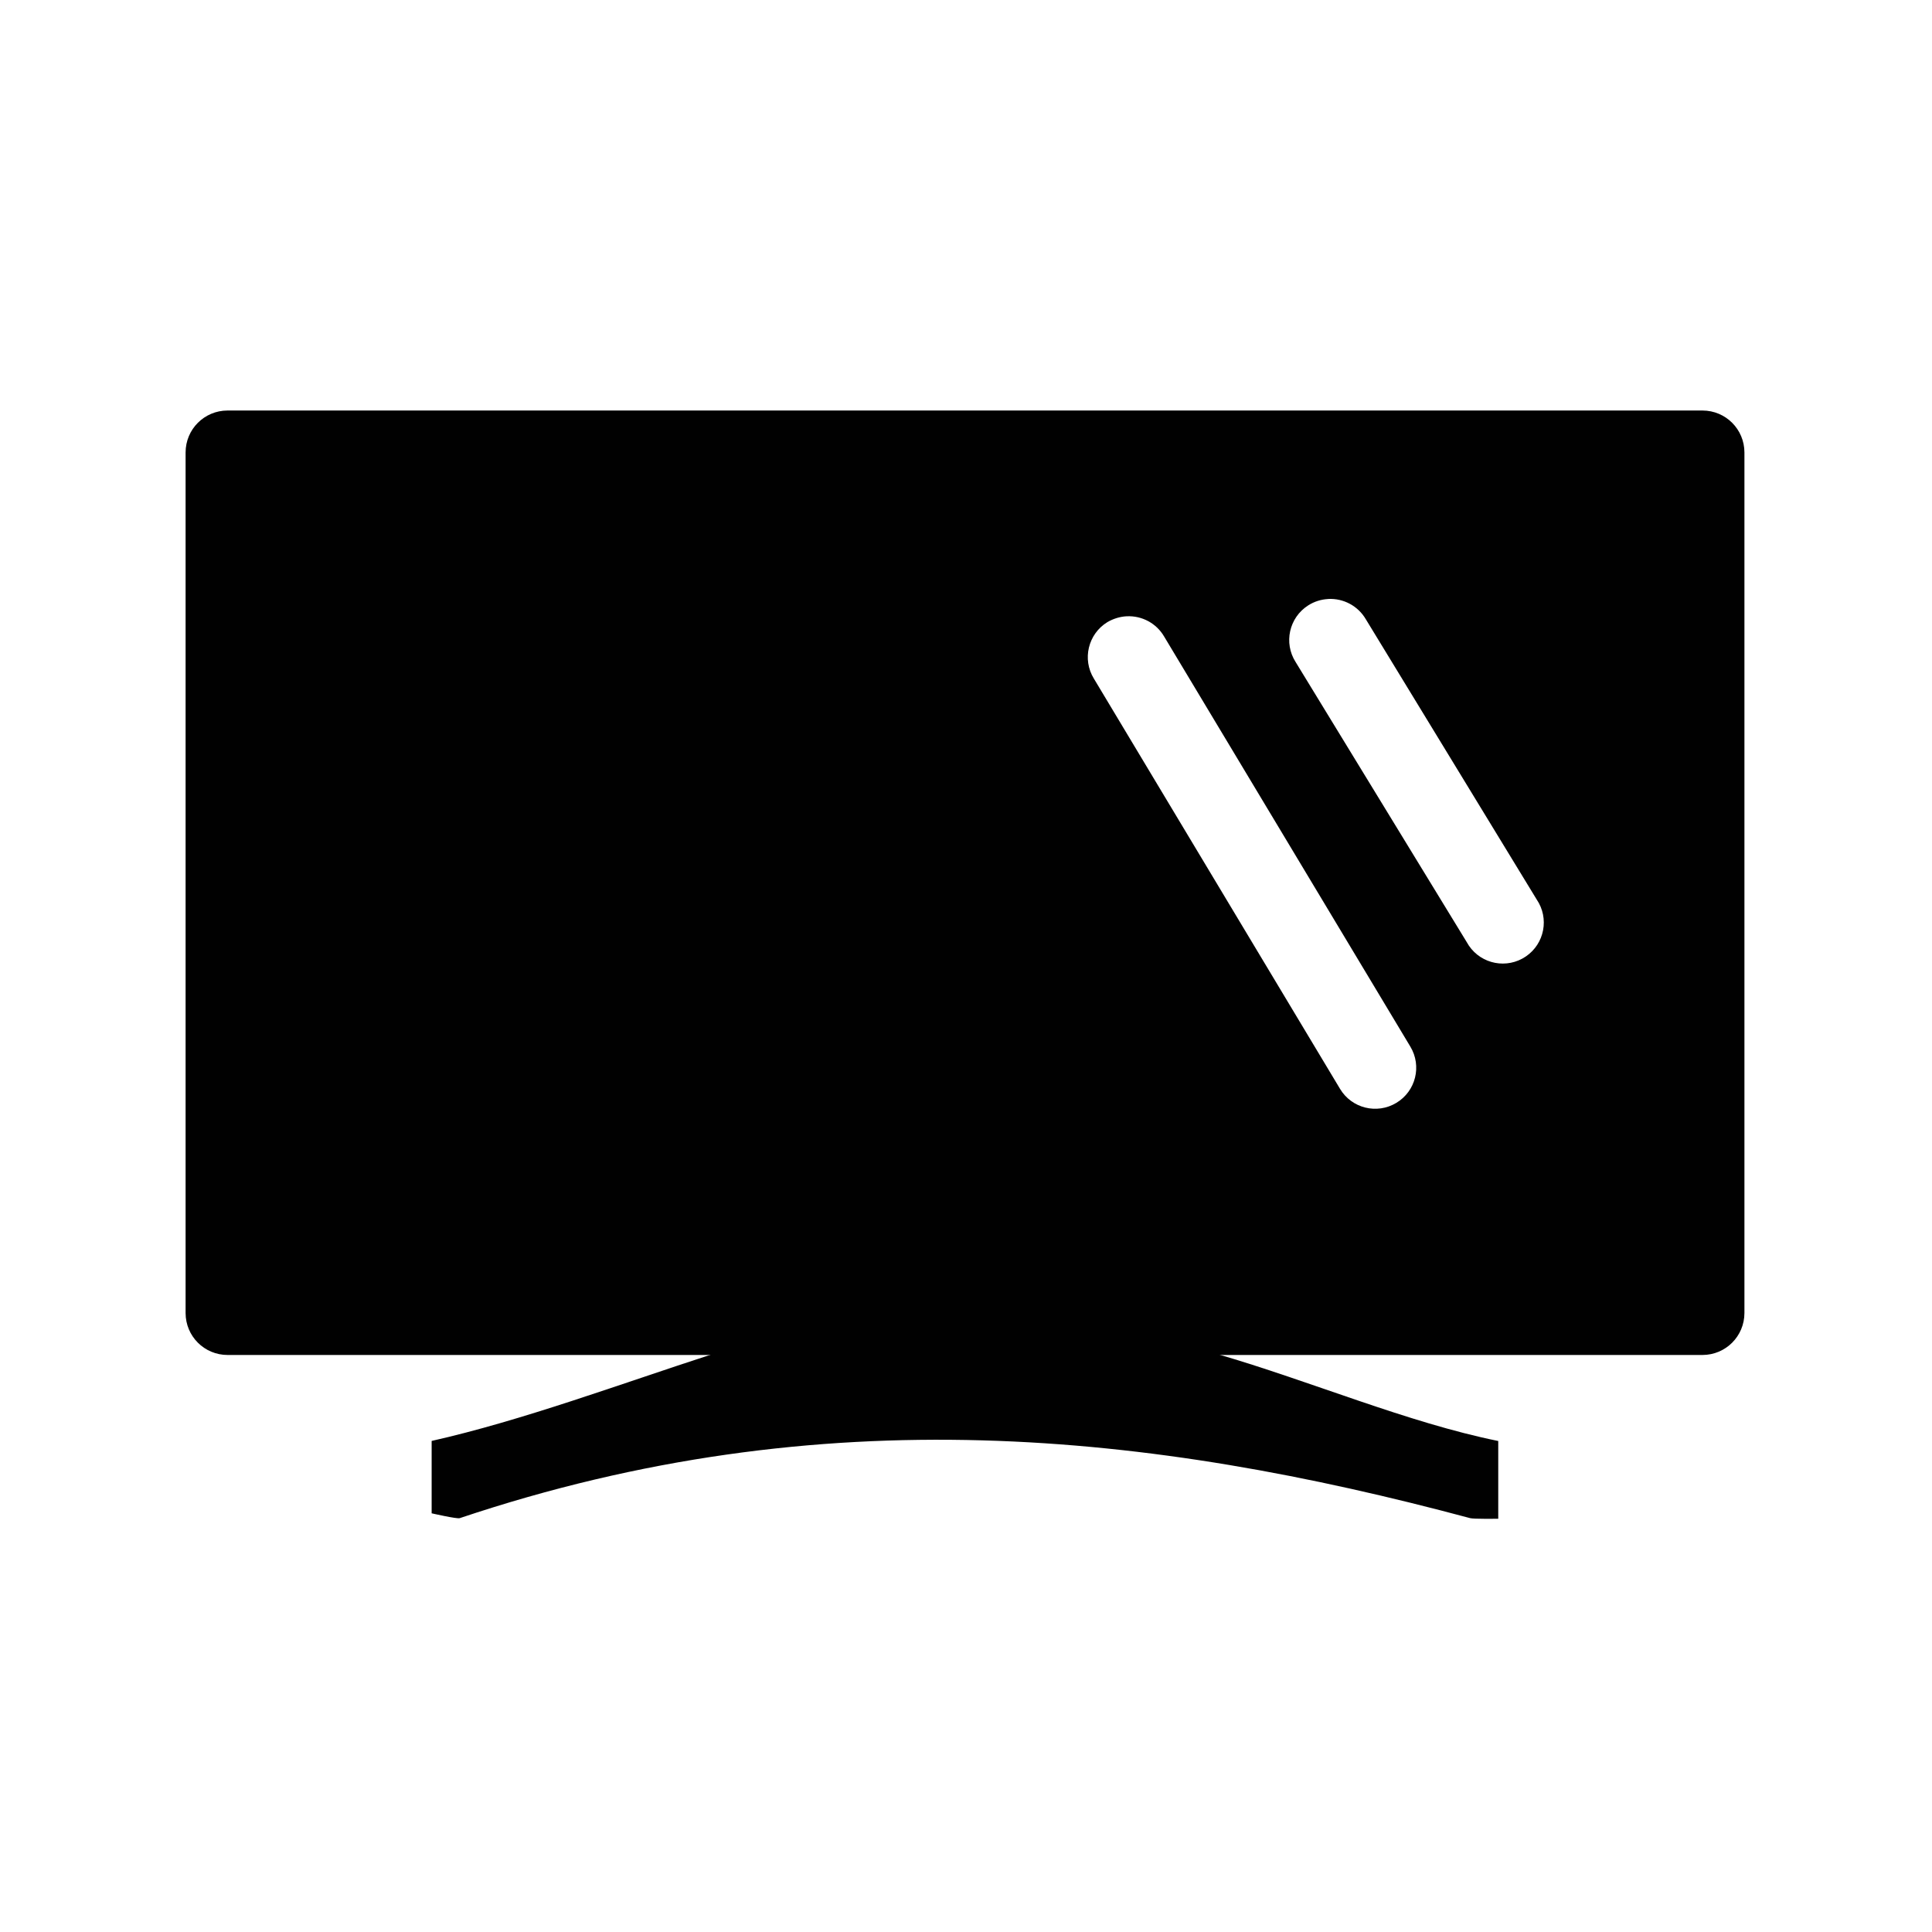 <?xml version="1.0" encoding="utf-8"?>
<!-- Generator: Adobe Illustrator 24.0.1, SVG Export Plug-In . SVG Version: 6.00 Build 0)  -->
<svg version="1.1" id="Layer_1" xmlns="http://www.w3.org/2000/svg" xmlns:xlink="http://www.w3.org/1999/xlink" x="0px" y="0px"
	 viewBox="0 0 283.46 283.46" style="enable-background:new 0 0 283.46 283.46;" xml:space="preserve">
<style type="text/css">
	.st0{fill:#010101;}
</style>
<g>
	<g transform="translate(0,-284.3)">
		<path class="st0" d="M33.39,344.53c-3.41,0-6.16,2.75-6.16,6.16v126.25c0,3.41,2.75,6.16,6.16,6.16h216.39
			c3.41,0,6.16-2.75,6.16-6.16V350.69c0-3.41-2.75-6.16-6.16-6.16H33.39z M194.86,372.18c2.26-0.12,4.4,1.03,5.54,2.99l25.06,41.1
			c1.87,2.75,1.16,6.49-1.59,8.36c-2.75,1.87-6.49,1.16-8.36-1.59c-0.11-0.16-0.21-0.33-0.31-0.51l-25.11-41.1
			c-1.78-2.8-0.96-6.52,1.85-8.31c0.86-0.55,1.85-0.87,2.87-0.93C194.82,372.19,194.84,372.18,194.86,372.18L194.86,372.18z
			 M165.3,374.72c2.25-0.11,4.37,1.03,5.5,2.97l36.12,60.16c1.72,2.85,0.8,6.55-2.05,8.26c-2.85,1.72-6.55,0.8-8.26-2.05l0,0
			l-36.12-60.2c-1.74-2.83-0.85-6.54,1.98-8.28C163.33,375.08,164.3,374.77,165.3,374.72L165.3,374.72z"/>
		<path class="st0" d="M104.52,482.98h37.06h37.06c13.51,3.91,27.92,10.06,41.18,12.74v11.41c0,0-3.65,0.05-4.12-0.09
			c-46.72-12.52-94.84-17.92-148.25,0c-0.4,0.14-4.12-0.71-4.12-0.71v-10.62C76.51,492.75,90.98,487.37,104.52,482.98z"/>
	</g>
</g>
</svg>
